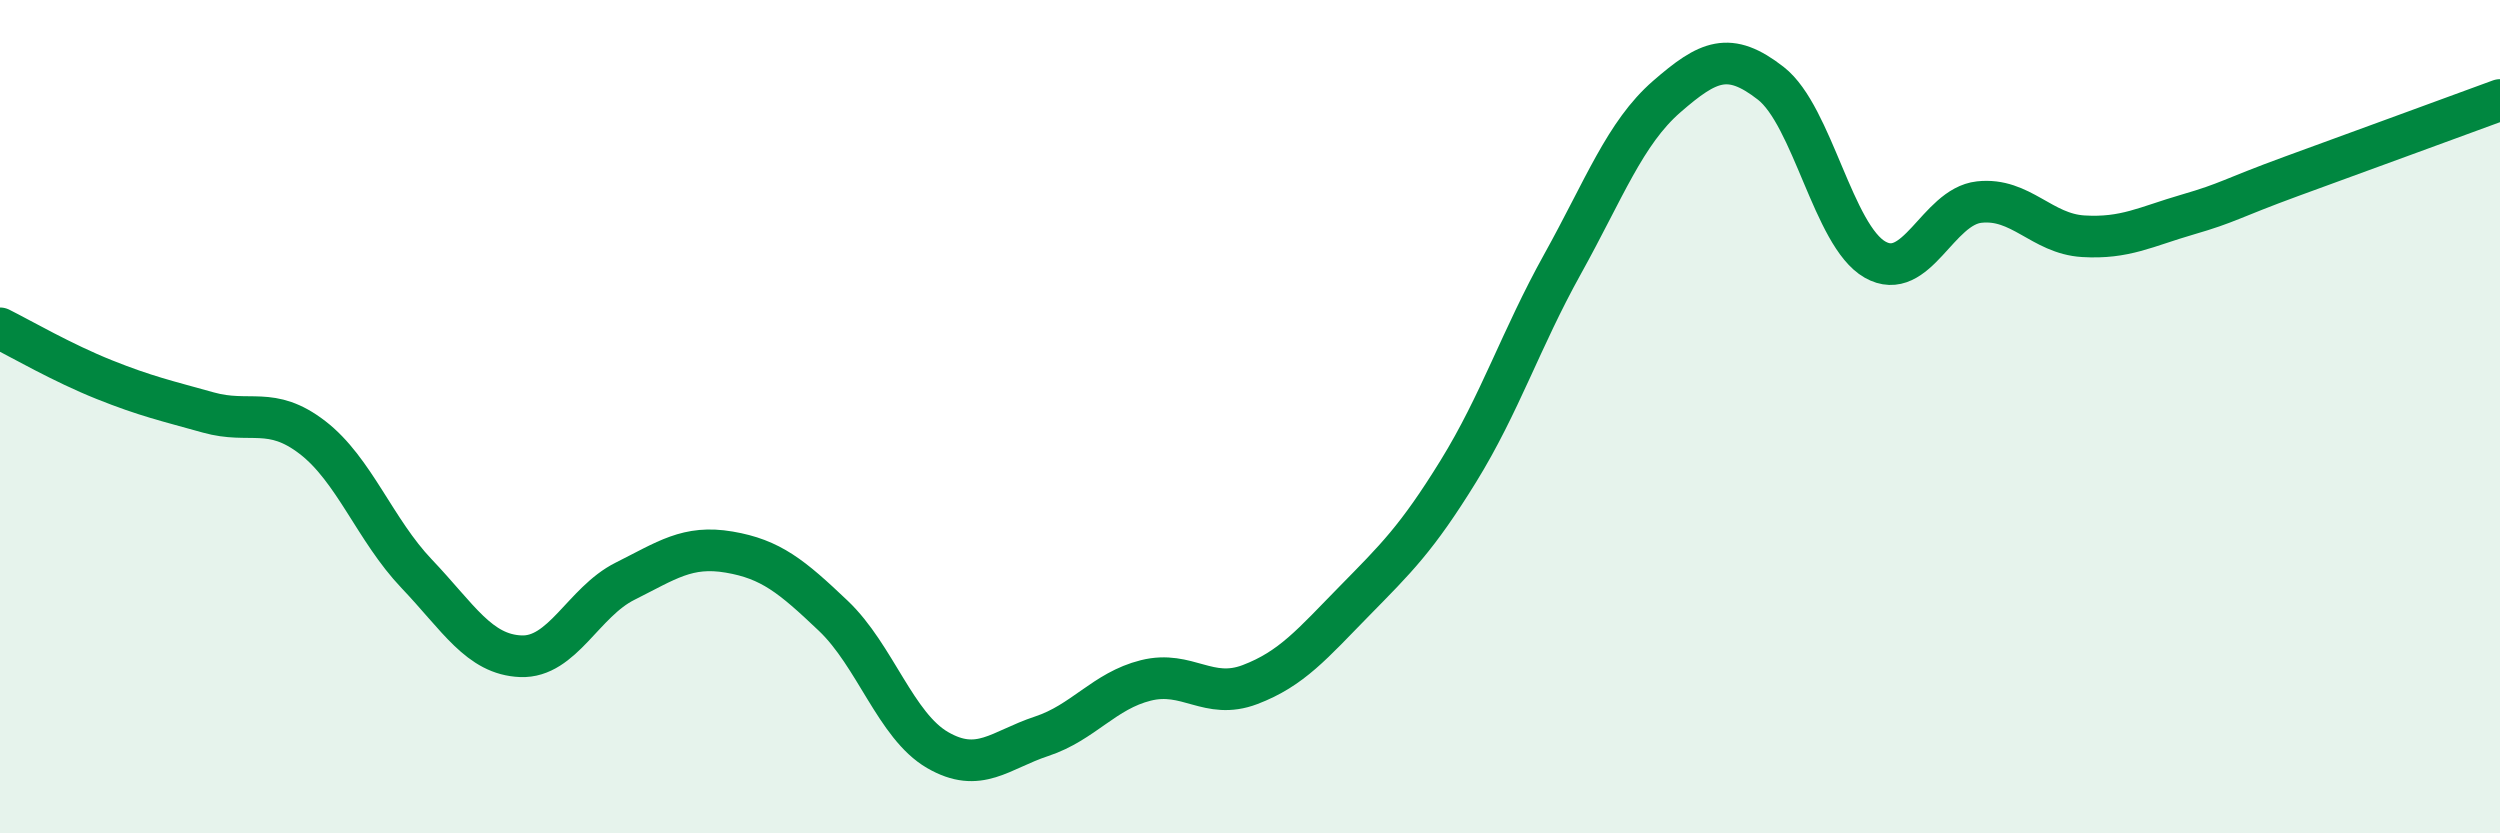 
    <svg width="60" height="20" viewBox="0 0 60 20" xmlns="http://www.w3.org/2000/svg">
      <path
        d="M 0,7.88 C 0.5,8.13 1.5,8.71 2.5,9.11 C 3.5,9.51 4,9.62 5,9.9 C 6,10.18 6.5,9.73 7.5,10.5 C 8.5,11.27 9,12.72 10,13.77 C 11,14.82 11.5,15.71 12.5,15.75 C 13.5,15.79 14,14.45 15,13.95 C 16,13.45 16.5,13.08 17.5,13.25 C 18.5,13.42 19,13.83 20,14.78 C 21,15.73 21.5,17.42 22.5,18 C 23.5,18.58 24,18 25,17.67 C 26,17.34 26.5,16.58 27.5,16.33 C 28.5,16.08 29,16.81 30,16.43 C 31,16.05 31.5,15.45 32.5,14.43 C 33.5,13.41 34,12.93 35,11.31 C 36,9.69 36.5,8.14 37.5,6.34 C 38.5,4.54 39,3.19 40,2.32 C 41,1.45 41.5,1.22 42.5,2 C 43.5,2.78 44,5.66 45,6.23 C 46,6.8 46.5,4.96 47.5,4.85 C 48.5,4.74 49,5.61 50,5.67 C 51,5.73 51.5,5.44 52.5,5.15 C 53.5,4.86 53.5,4.78 55,4.23 C 56.5,3.68 59,2.77 60,2.4L60 20L0 20Z"
        fill="#008740"
        opacity="0.1"
        stroke-linecap="round"
        stroke-linejoin="round"
      />
      <path
        d="M 0,7.88 C 0.5,8.13 1.5,8.71 2.5,9.11 C 3.5,9.51 4,9.62 5,9.9 C 6,10.18 6.5,9.73 7.5,10.5 C 8.5,11.27 9,12.72 10,13.77 C 11,14.82 11.5,15.71 12.5,15.75 C 13.5,15.79 14,14.45 15,13.95 C 16,13.45 16.5,13.08 17.5,13.25 C 18.5,13.42 19,13.83 20,14.78 C 21,15.73 21.5,17.42 22.5,18 C 23.5,18.58 24,18 25,17.67 C 26,17.34 26.5,16.58 27.5,16.33 C 28.5,16.08 29,16.81 30,16.43 C 31,16.05 31.5,15.45 32.5,14.43 C 33.5,13.41 34,12.93 35,11.31 C 36,9.69 36.5,8.14 37.5,6.34 C 38.5,4.54 39,3.19 40,2.32 C 41,1.45 41.5,1.22 42.5,2 C 43.5,2.78 44,5.66 45,6.23 C 46,6.8 46.5,4.96 47.5,4.85 C 48.5,4.74 49,5.61 50,5.67 C 51,5.73 51.5,5.44 52.5,5.15 C 53.5,4.86 53.5,4.78 55,4.23 C 56.5,3.68 59,2.77 60,2.4"
        stroke="#008740"
        stroke-width="1"
        fill="none"
        stroke-linecap="round"
        stroke-linejoin="round"
      />
    </svg>
  